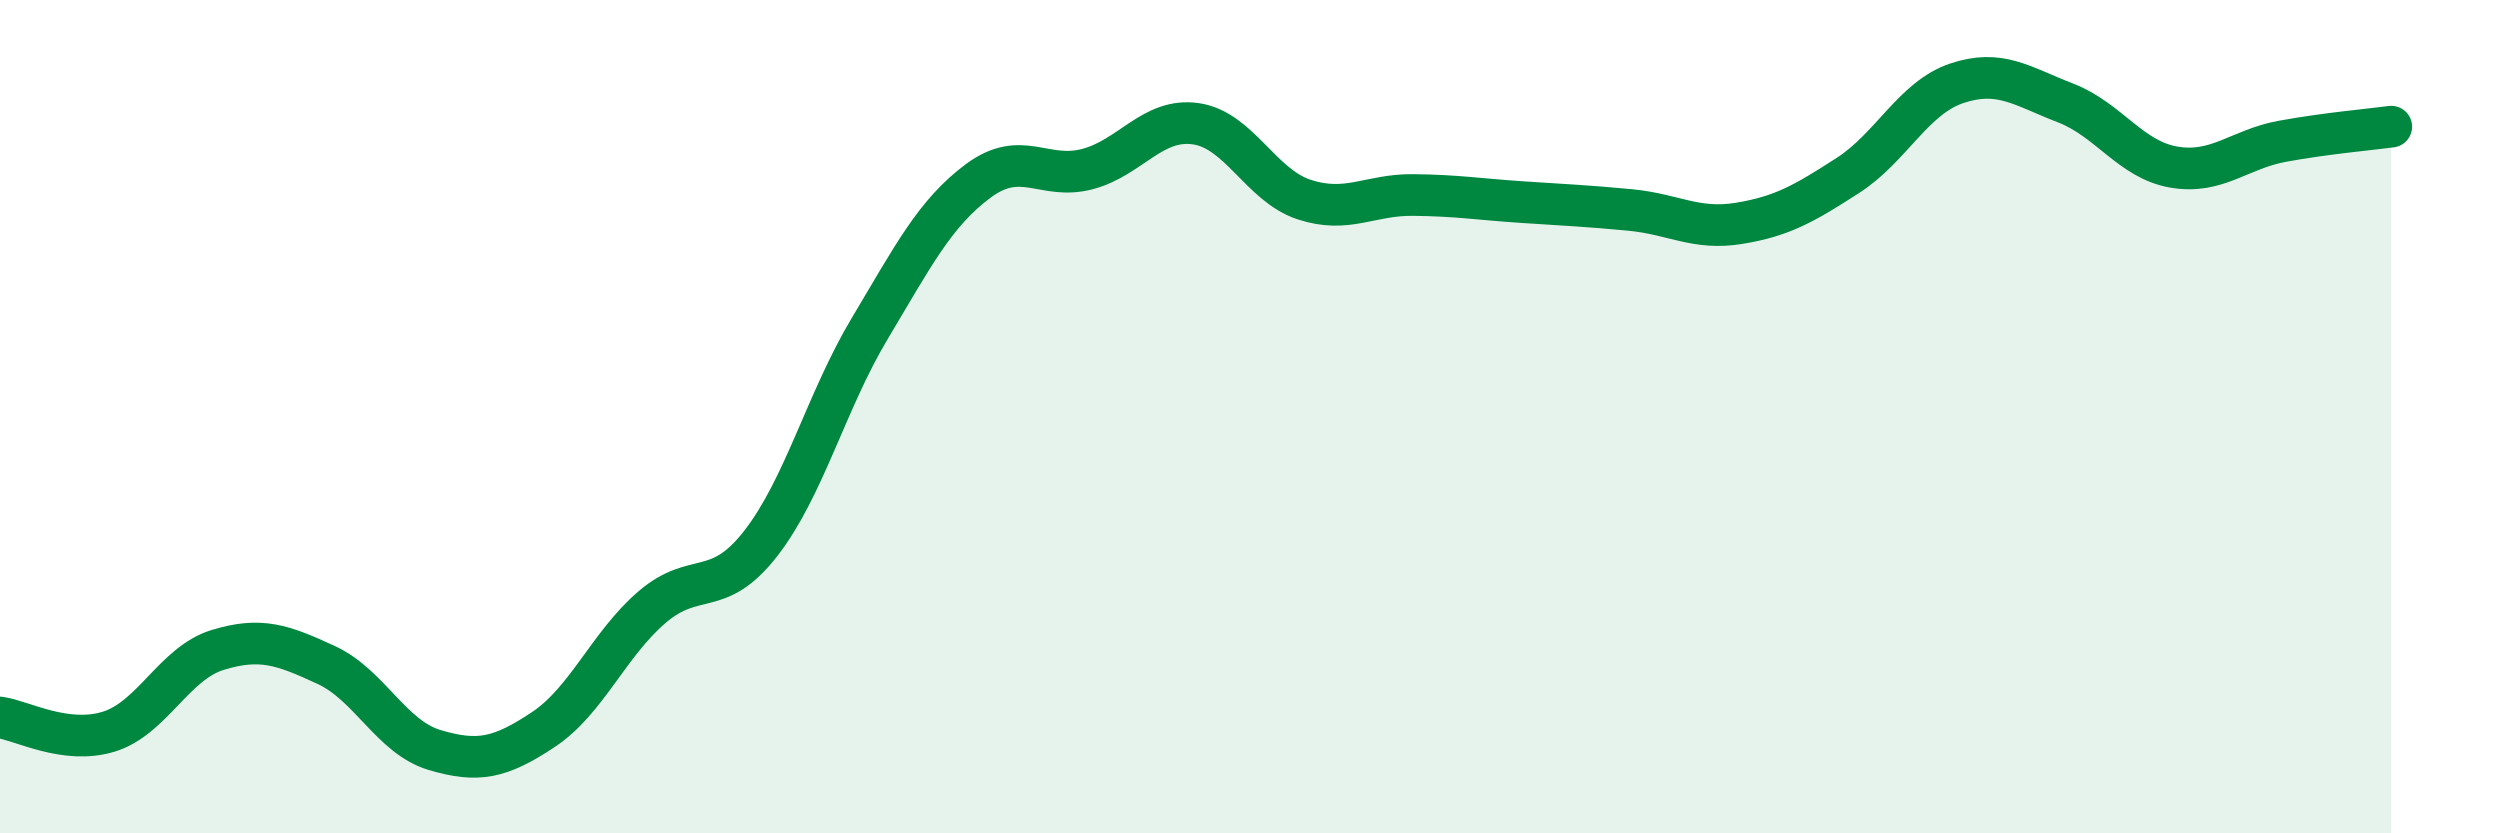 
    <svg width="60" height="20" viewBox="0 0 60 20" xmlns="http://www.w3.org/2000/svg">
      <path
        d="M 0,17.22 C 0.52,17.29 1.57,17.88 2.61,17.56 C 3.65,17.24 4.18,15.92 5.22,15.6 C 6.26,15.28 6.79,15.48 7.83,15.96 C 8.87,16.44 9.39,17.69 10.43,18 C 11.47,18.31 12,18.2 13.04,17.51 C 14.08,16.82 14.61,15.46 15.65,14.57 C 16.69,13.68 17.22,14.38 18.26,13.04 C 19.3,11.7 19.83,9.63 20.87,7.89 C 21.91,6.15 22.44,5.11 23.48,4.34 C 24.52,3.57 25.05,4.33 26.09,4.06 C 27.13,3.79 27.66,2.82 28.7,2.97 C 29.74,3.12 30.26,4.45 31.3,4.79 C 32.34,5.13 32.87,4.67 33.91,4.68 C 34.95,4.69 35.48,4.78 36.52,4.85 C 37.56,4.92 38.09,4.94 39.13,5.04 C 40.17,5.14 40.7,5.53 41.74,5.36 C 42.78,5.19 43.31,4.88 44.35,4.21 C 45.39,3.54 45.92,2.35 46.96,2 C 48,1.65 48.53,2.07 49.57,2.47 C 50.61,2.87 51.13,3.83 52.17,4.01 C 53.21,4.19 53.74,3.58 54.78,3.39 C 55.82,3.2 56.87,3.11 57.39,3.04L57.39 20L0 20Z"
        fill="#008740"
        opacity="0.1"
        stroke-linecap="round"
        stroke-linejoin="round"
      />
      <path
        d="M 0,17.22 C 0.52,17.29 1.57,17.88 2.61,17.56 C 3.65,17.24 4.18,15.92 5.22,15.6 C 6.26,15.28 6.79,15.48 7.83,15.96 C 8.87,16.44 9.39,17.69 10.43,18 C 11.47,18.31 12,18.2 13.04,17.51 C 14.08,16.82 14.61,15.46 15.65,14.57 C 16.69,13.68 17.22,14.38 18.26,13.04 C 19.3,11.7 19.83,9.63 20.87,7.89 C 21.91,6.15 22.44,5.11 23.48,4.34 C 24.52,3.57 25.05,4.33 26.09,4.06 C 27.13,3.79 27.66,2.82 28.7,2.97 C 29.74,3.12 30.26,4.45 31.3,4.79 C 32.34,5.13 32.87,4.67 33.91,4.68 C 34.95,4.69 35.48,4.78 36.52,4.85 C 37.56,4.92 38.09,4.94 39.13,5.04 C 40.17,5.14 40.7,5.53 41.74,5.36 C 42.78,5.19 43.31,4.88 44.35,4.21 C 45.39,3.54 45.92,2.35 46.96,2 C 48,1.65 48.53,2.07 49.57,2.47 C 50.61,2.87 51.13,3.83 52.17,4.01 C 53.21,4.19 53.74,3.58 54.78,3.39 C 55.82,3.2 56.87,3.11 57.39,3.04"
        stroke="#008740"
        stroke-width="1"
        fill="none"
        stroke-linecap="round"
        stroke-linejoin="round"
      />
    </svg>
  